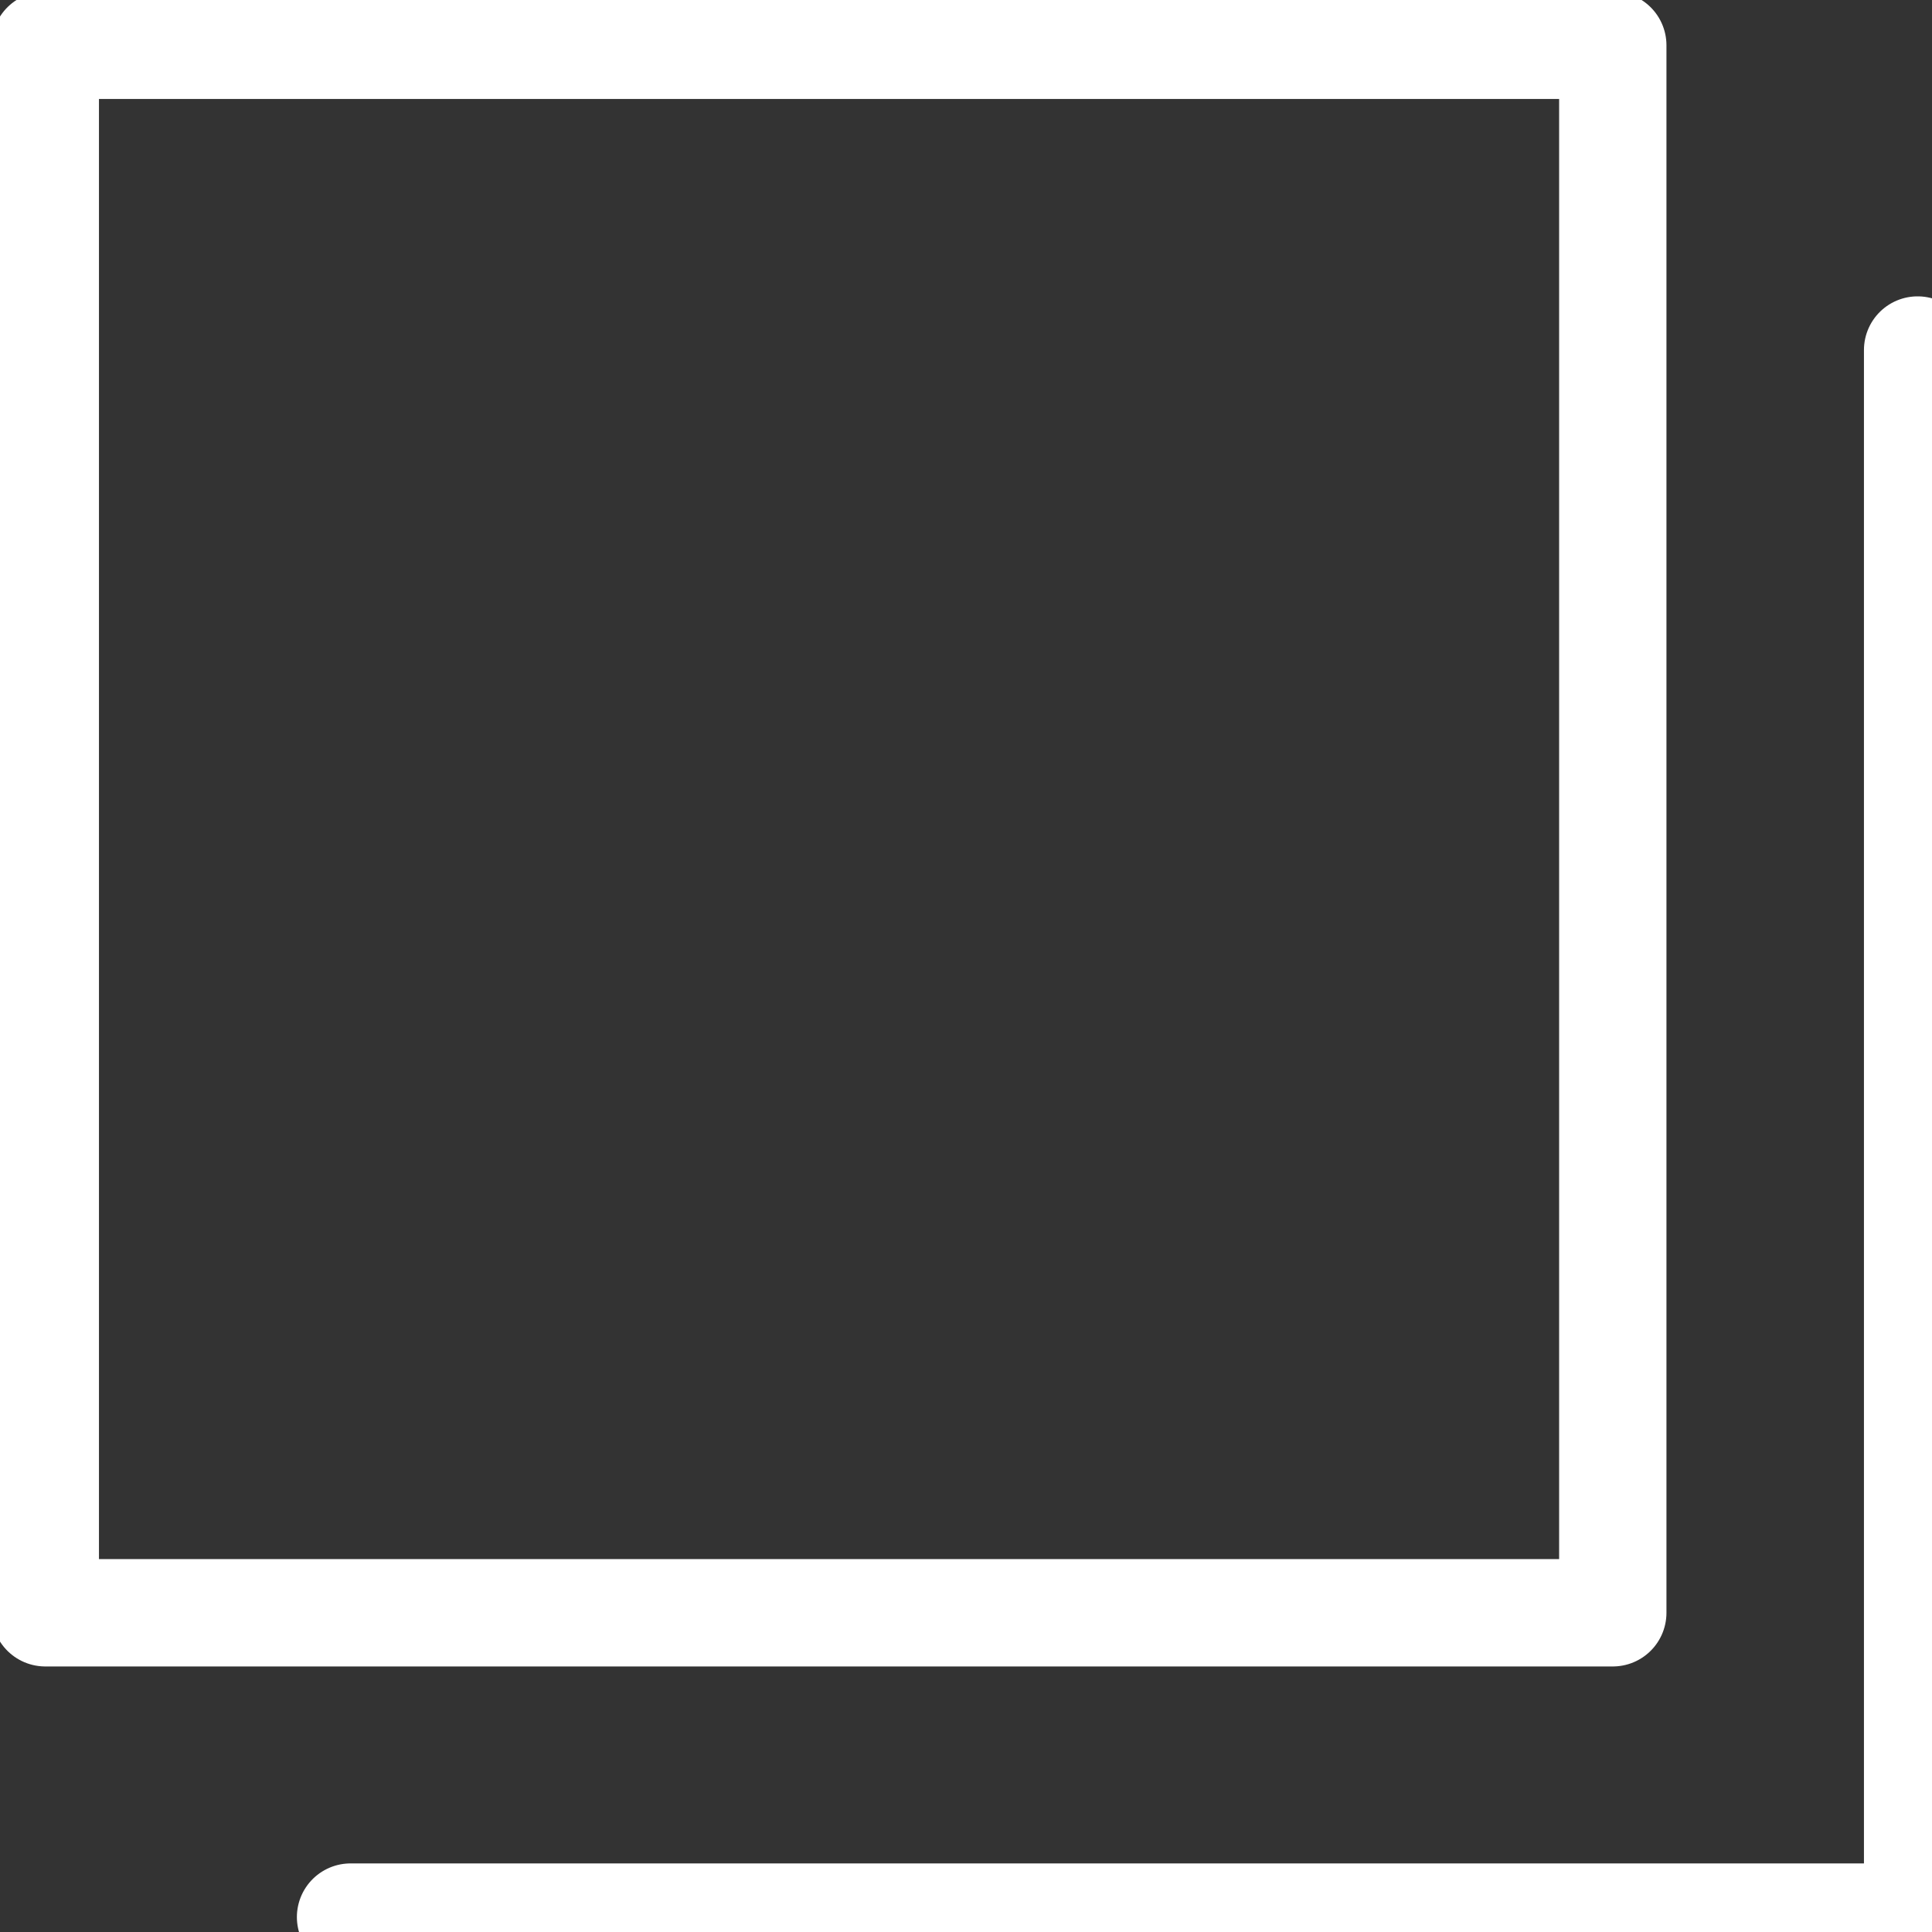 <svg xmlns="http://www.w3.org/2000/svg" xmlns:xlink="http://www.w3.org/1999/xlink" width="18" height="18" viewBox="0 0 18 18">
  <rect x="0" y="0" width="18" height="18" fill="#333333" stroke="none"/>
  <defs>
    <clipPath id="clip-path">
      <rect id="長方形_26143" data-name="長方形 26143" width="18" height="18" fill="none" stroke="#fff" stroke-width="1"/>
    </clipPath>
  </defs>
  <g id="グループ_38814" data-name="グループ 38814" clip-path="url(#clip-path)">
    <rect id="長方形_26142" data-name="長方形 26142" width="14.604" height="14.604" transform="translate(0.422 0.422)" fill="none" stroke="#fff" stroke-linecap="round" stroke-linejoin="round" stroke-width="1"/>
    <path id="パス_11443" data-name="パス 11443" d="M223.312,208.71v14.6h-14.6" transform="translate(-205.446 -205.449)" fill="none" stroke="#fff" stroke-linecap="round" stroke-linejoin="round" stroke-width="1"/>
  </g>
</svg>
